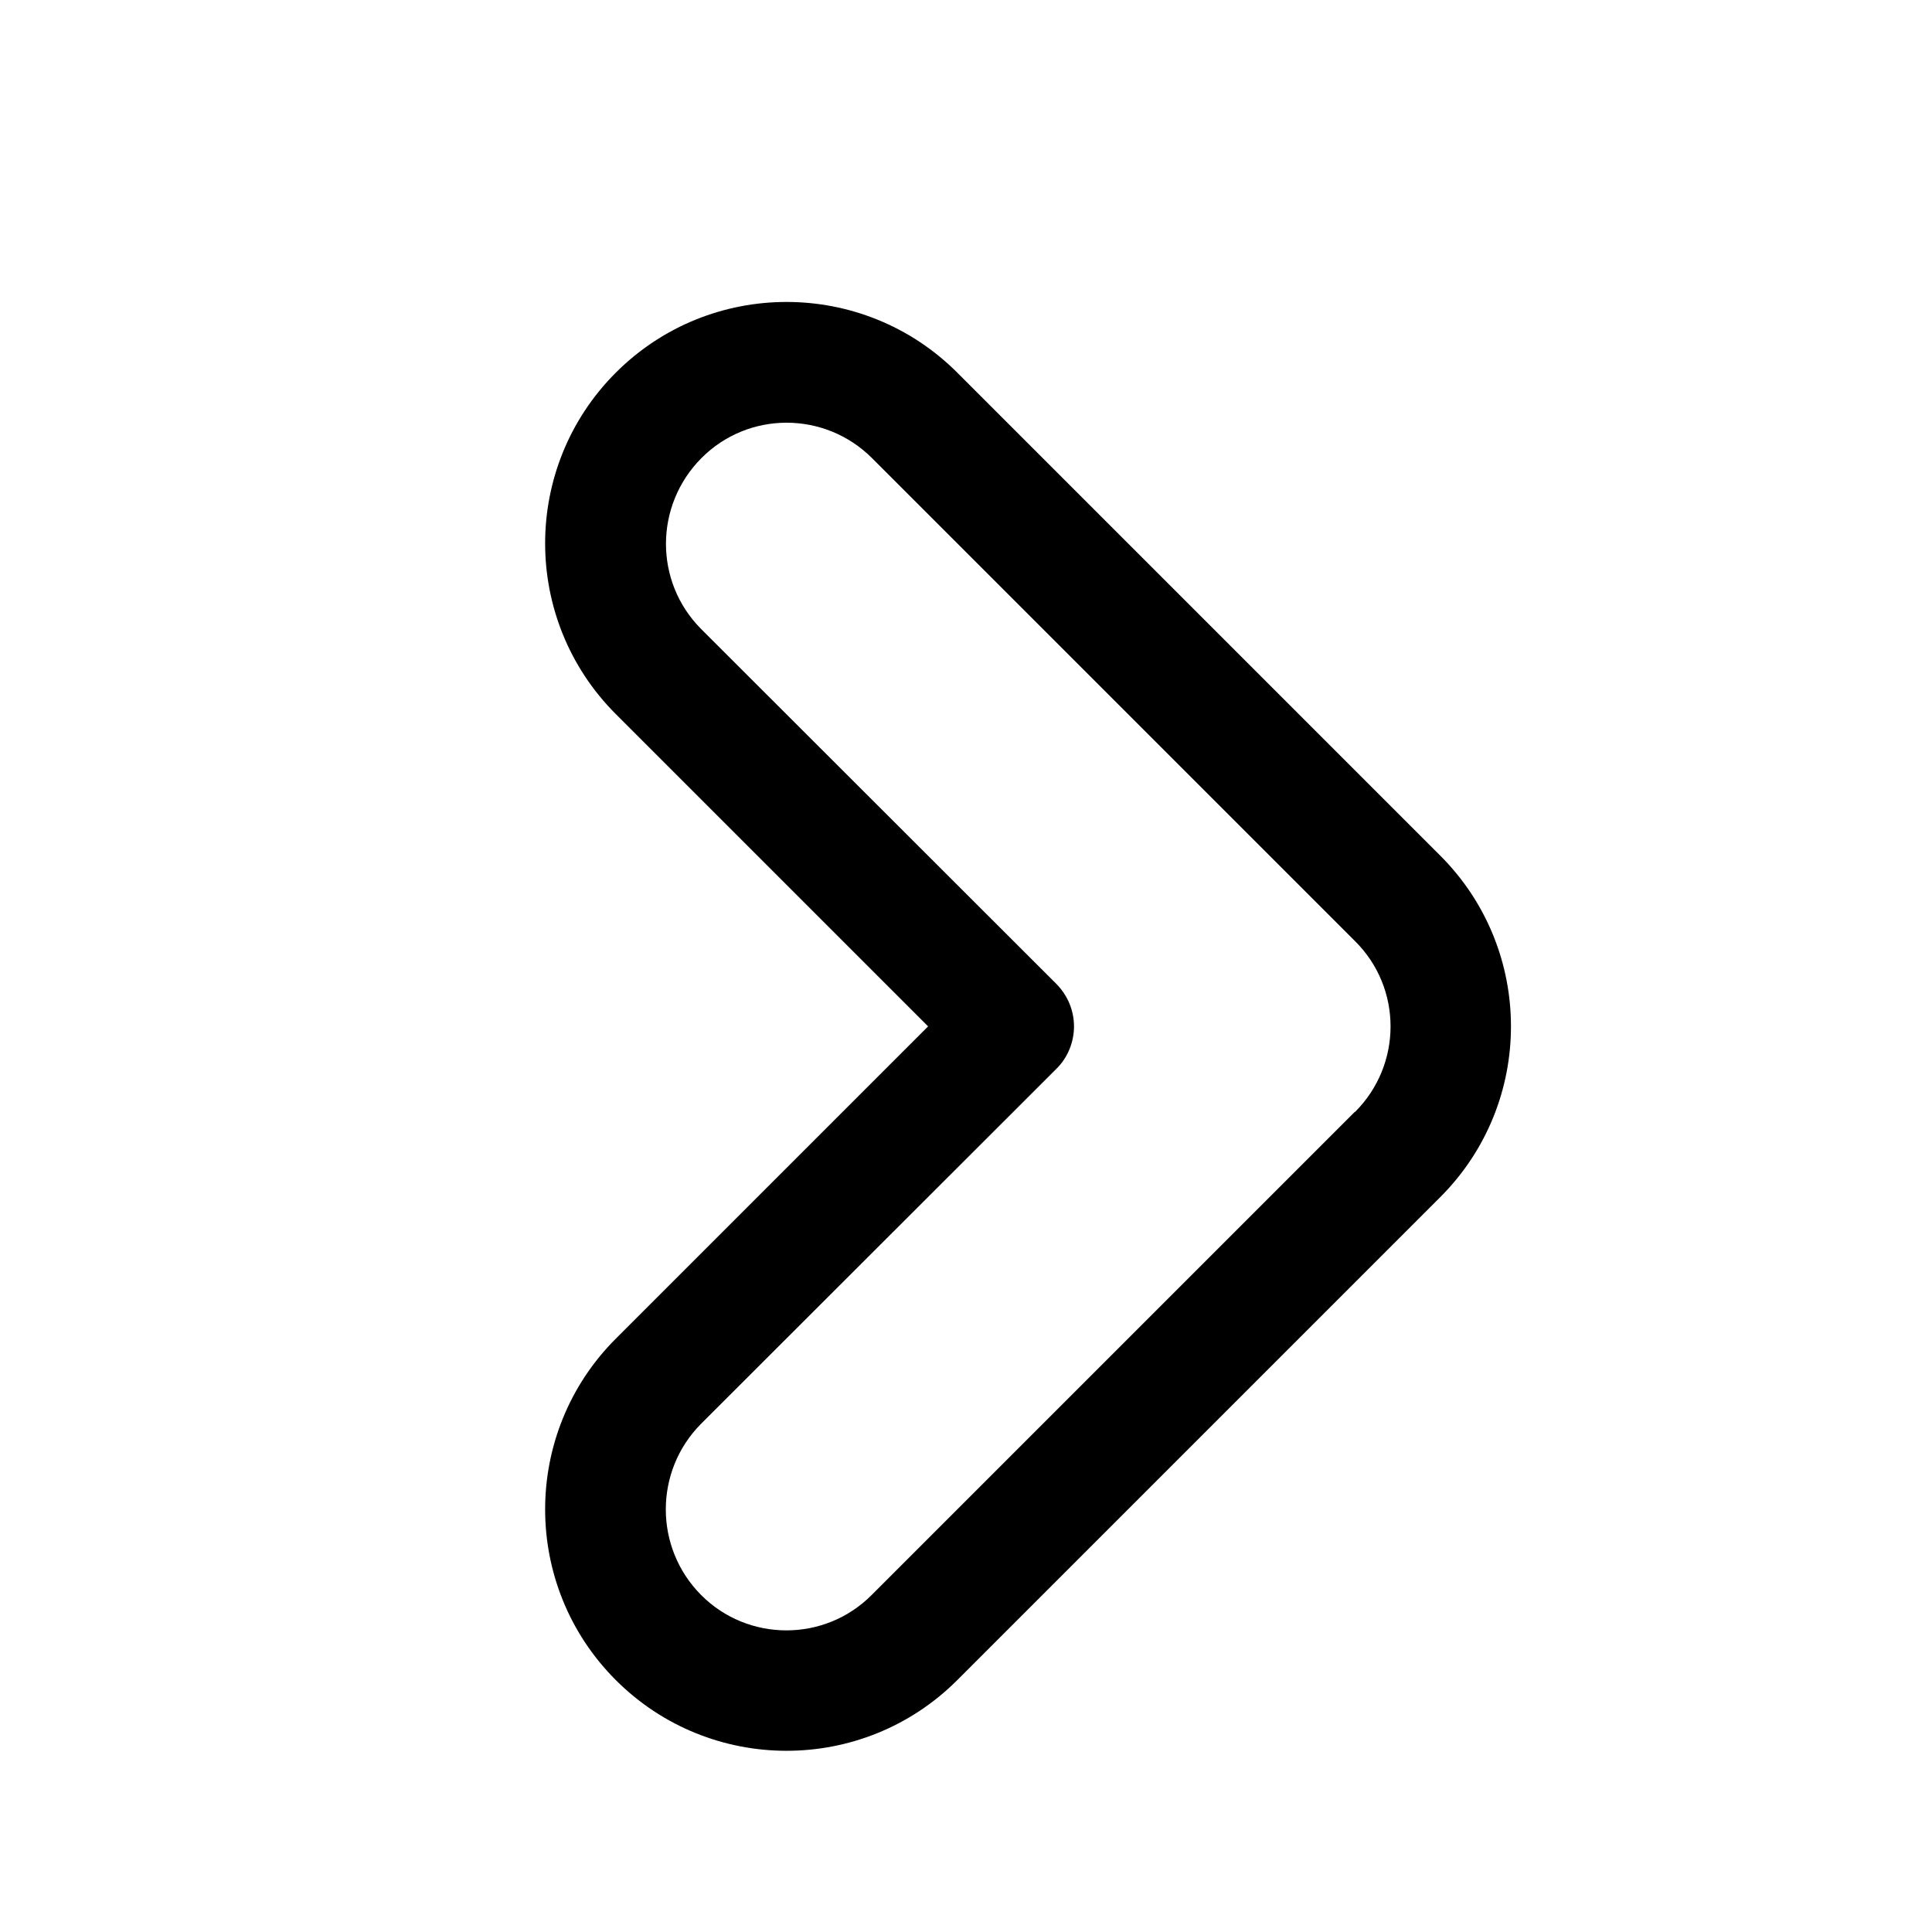 <svg xmlns="http://www.w3.org/2000/svg" viewBox="0 0 576 576"><!--! Font Awesome Pro 7.1.0 by @fontawesome - https://fontawesome.com License - https://fontawesome.com/license (Commercial License) Copyright 2025 Fonticons, Inc. --><path fill="currentColor" d="M429.4 255.1C457.5 283.2 457.5 328.8 429.4 356.9L285.4 500.9C257.3 529 211.7 529 183.6 500.9C155.5 472.8 155.5 427.2 183.6 399.1L276.7 306L183.6 212.9C155.5 184.8 155.5 139.2 183.6 111.1C211.7 83 257.3 83 285.4 111.1L429.4 255.1zM404 331.5C418.1 317.4 418.1 294.6 404 280.6L260 136.6C245.9 122.5 223.1 122.5 209.1 136.6C195.1 150.7 195 173.4 209 187.5L314.9 293.3C318.3 296.7 320.2 301.3 320.2 306C320.2 310.7 318.3 315.4 314.9 318.7L209 424.5C195 438.6 195 461.4 209 475.5C223 489.6 245.9 489.6 259.9 475.5L403.9 331.5z"/></svg>